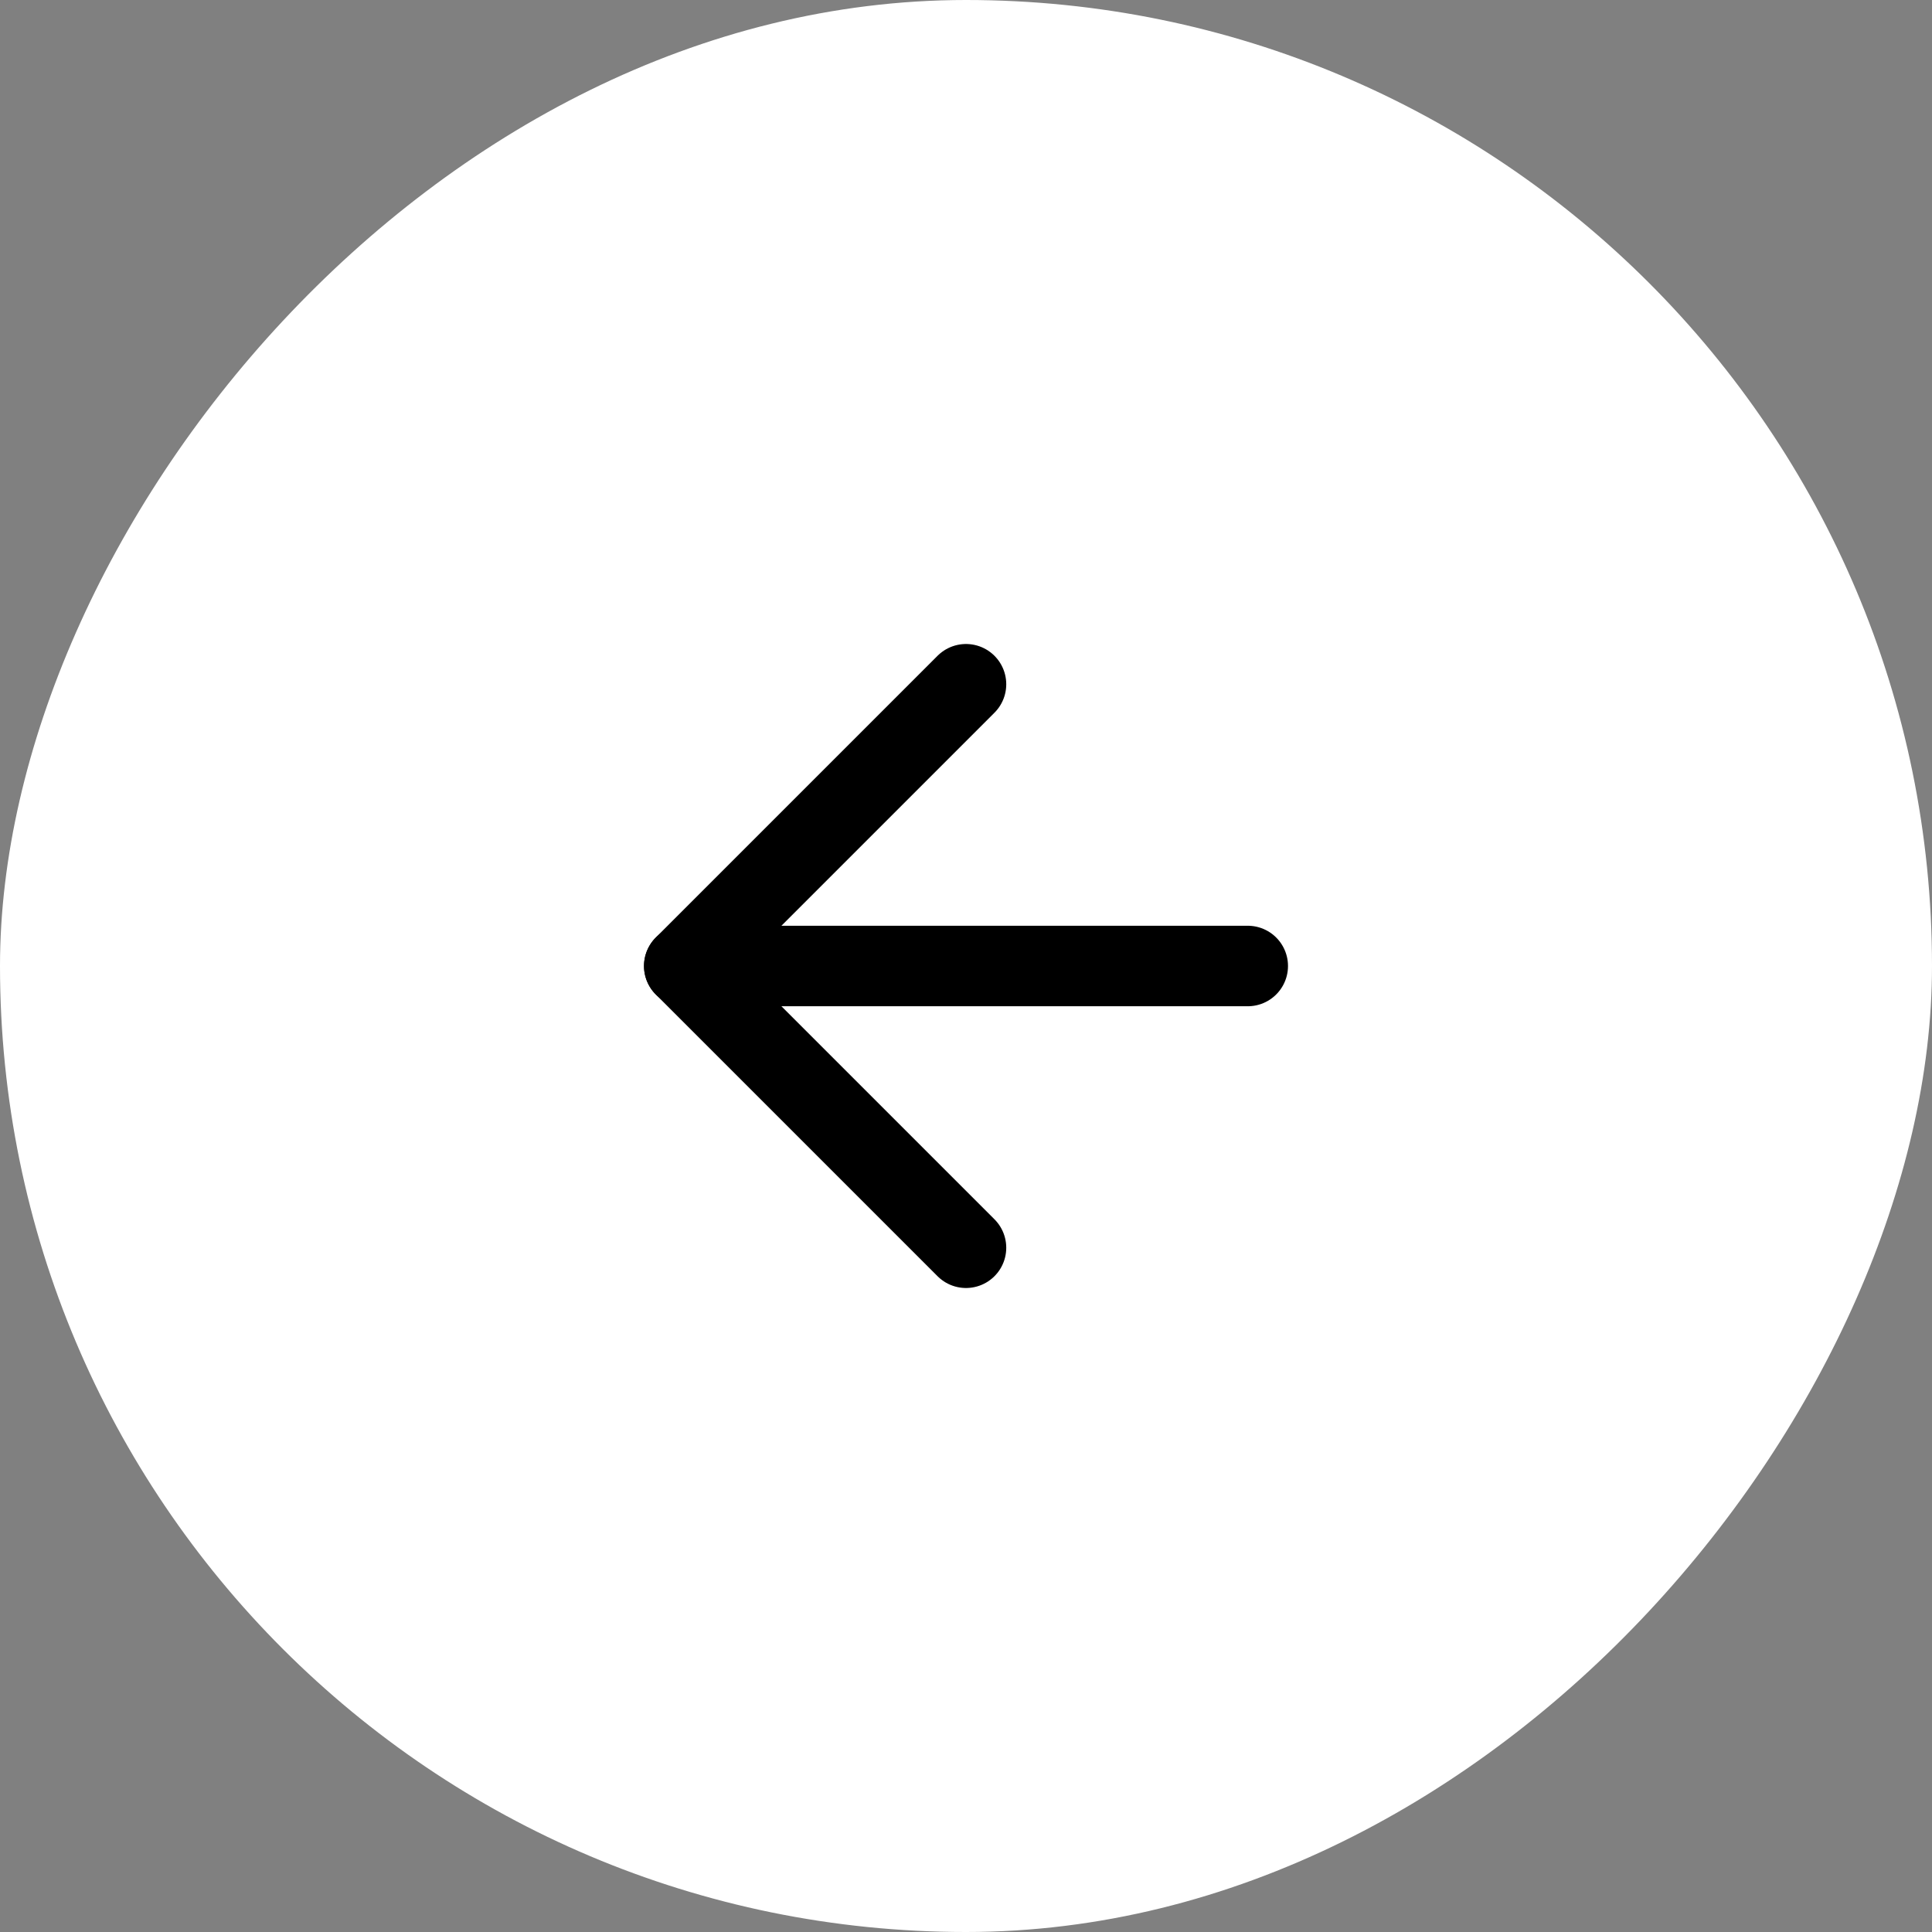 <?xml version="1.0" encoding="UTF-8"?> <svg xmlns="http://www.w3.org/2000/svg" width="48" height="48" viewBox="0 0 48 48" fill="none"><rect x="0" y="0" width="48" height="48" fill="#808080" stroke="none"/> <rect width="48" height="48" rx="24" transform="matrix(-1 0 0 1 48 0)" fill="white"></rect> <path d="M31 24H17" stroke="black" stroke-width="2" stroke-linecap="round" stroke-linejoin="round"></path> <path d="M24 17L17 24L24 31" stroke="black" stroke-width="2" stroke-linecap="round" stroke-linejoin="round"></path> </svg> 